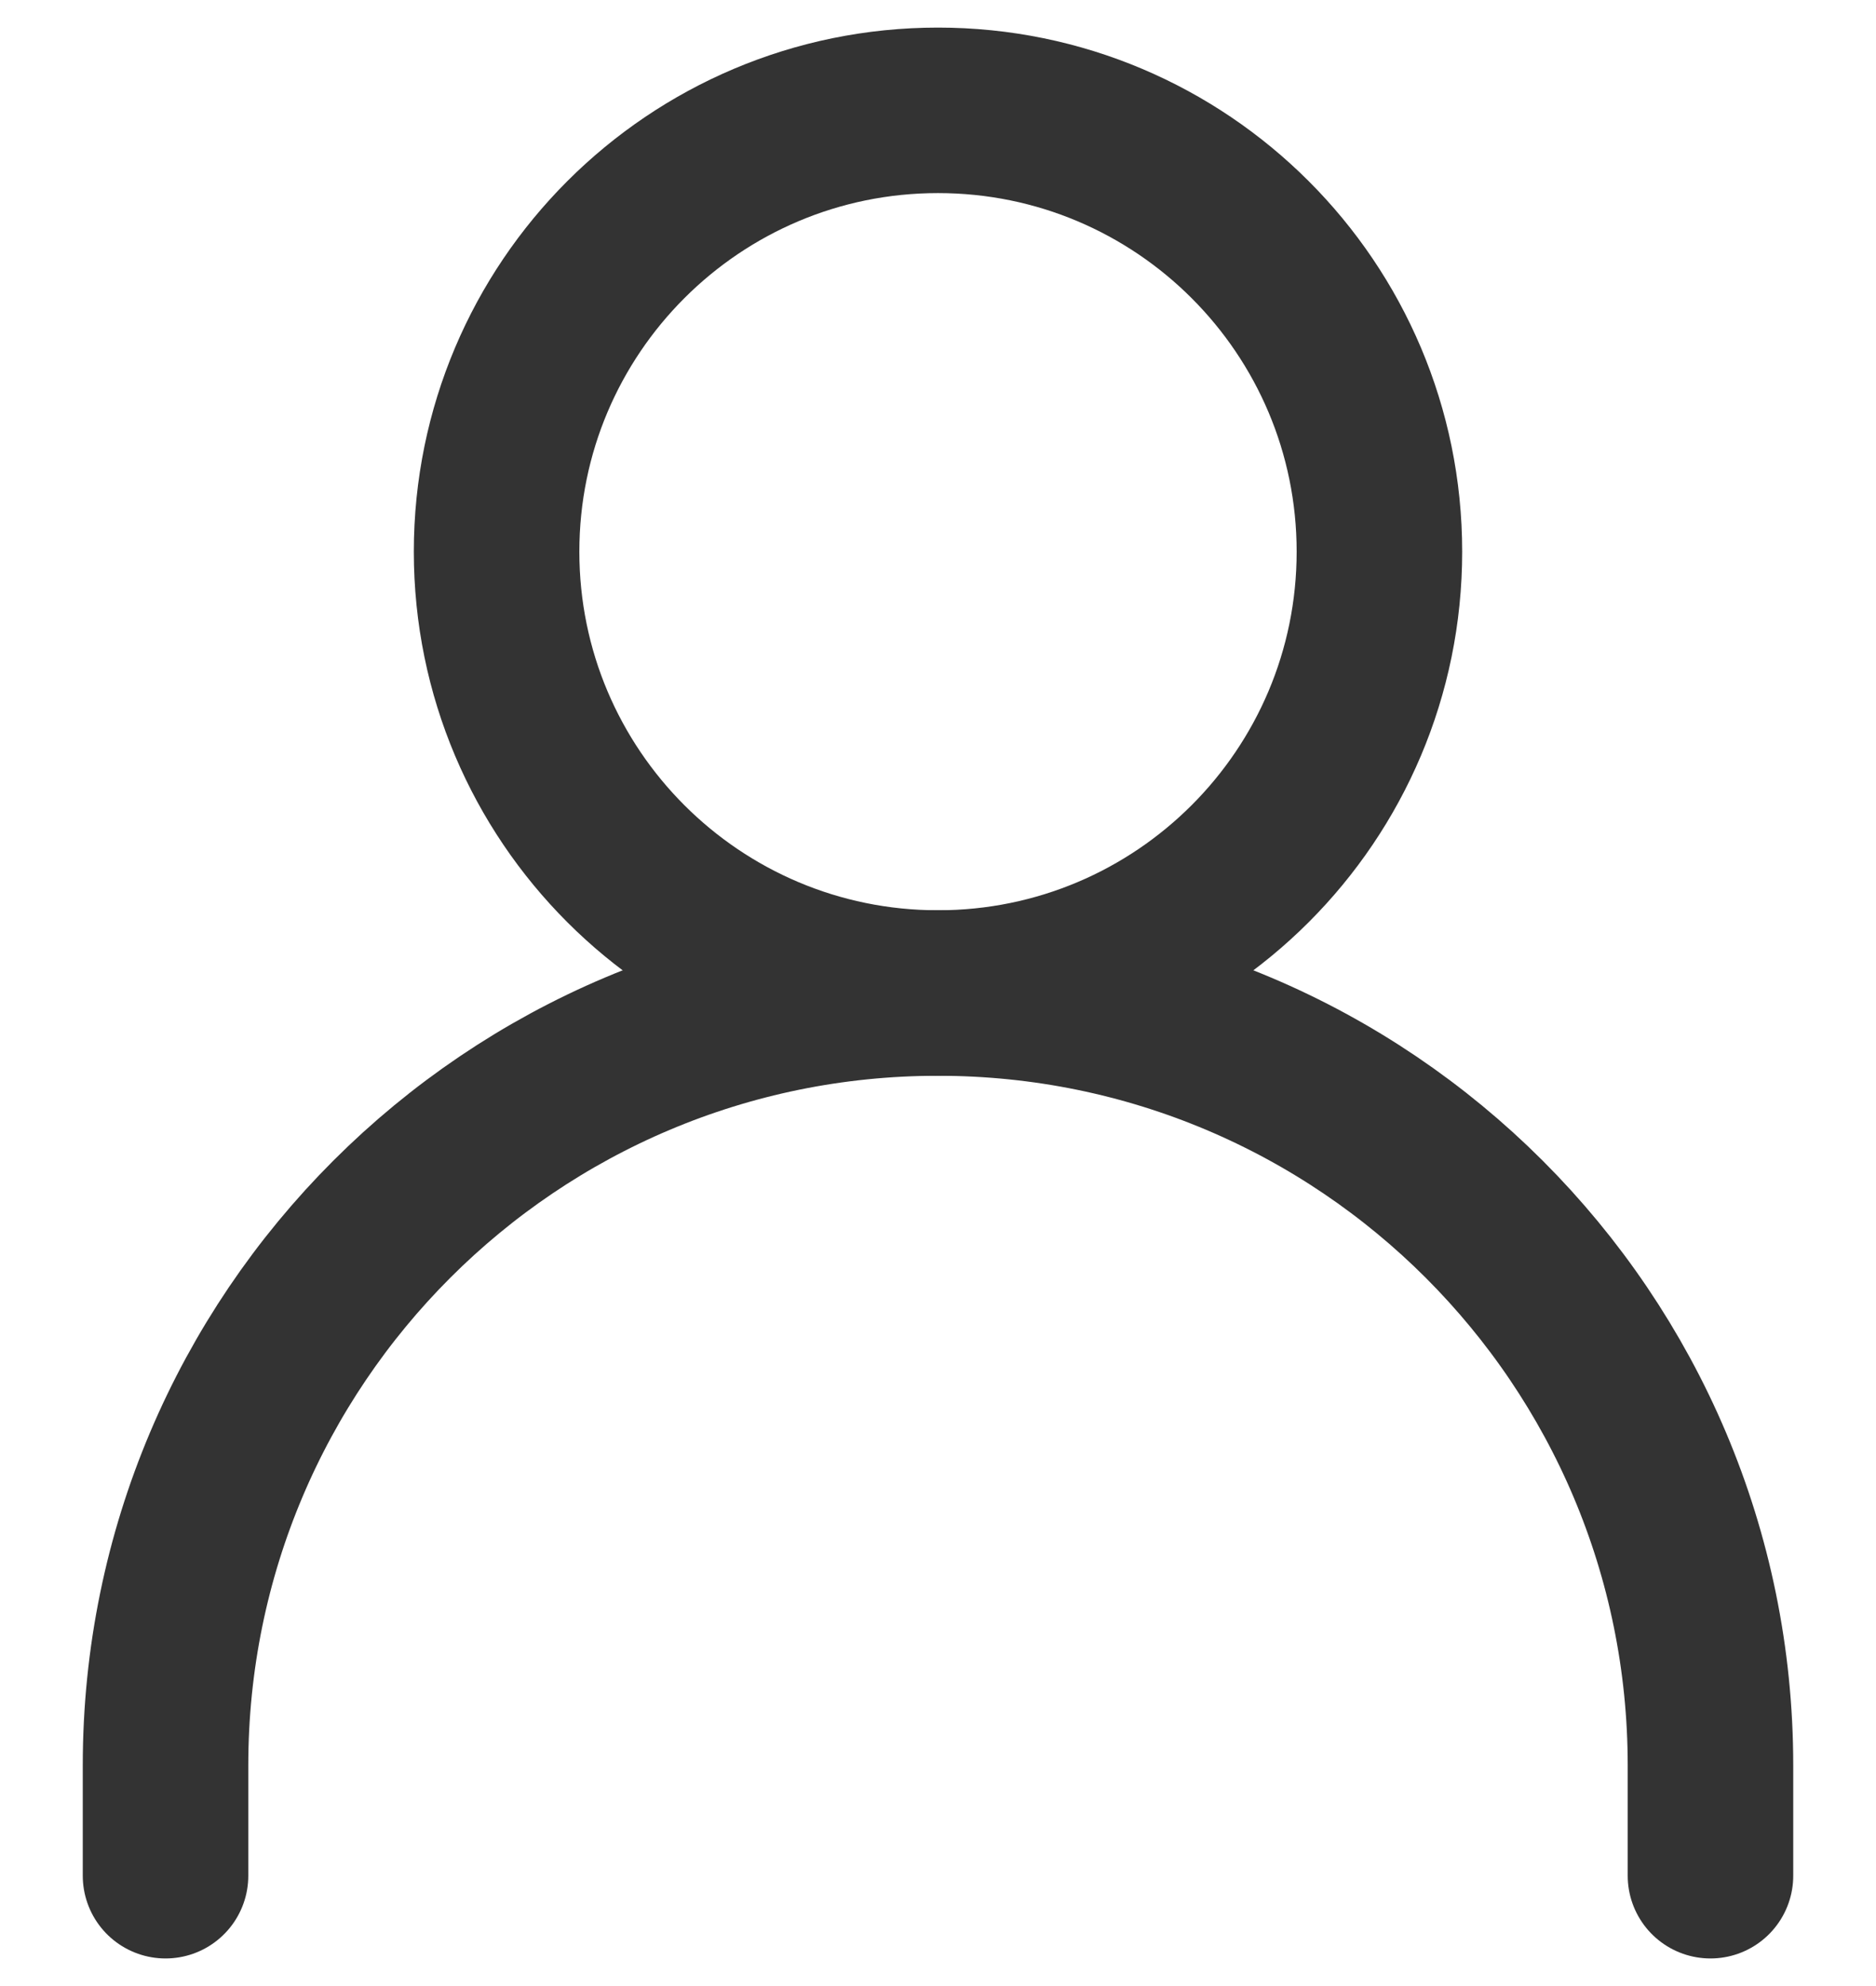 <svg width="17" height="18" viewBox="0 0 17 18" fill="none" xmlns="http://www.w3.org/2000/svg">
<path d="M8.5 9C10.709 9 12.5 7.209 12.5 5C12.5 2.791 10.709 1 8.5 1C6.291 1 4.5 2.791 4.5 5C4.5 7.209 6.291 9 8.5 9Z" stroke="#333333" stroke-width="1.5" stroke-linecap="round" stroke-linejoin="round"/>
<path d="M1.5 17V16C1.5 12.134 4.634 9 8.5 9C12.366 9 15.5 12.134 15.5 16V17" stroke="#333333" stroke-width="1.5" stroke-linecap="round" stroke-linejoin="round"/>
</svg>
